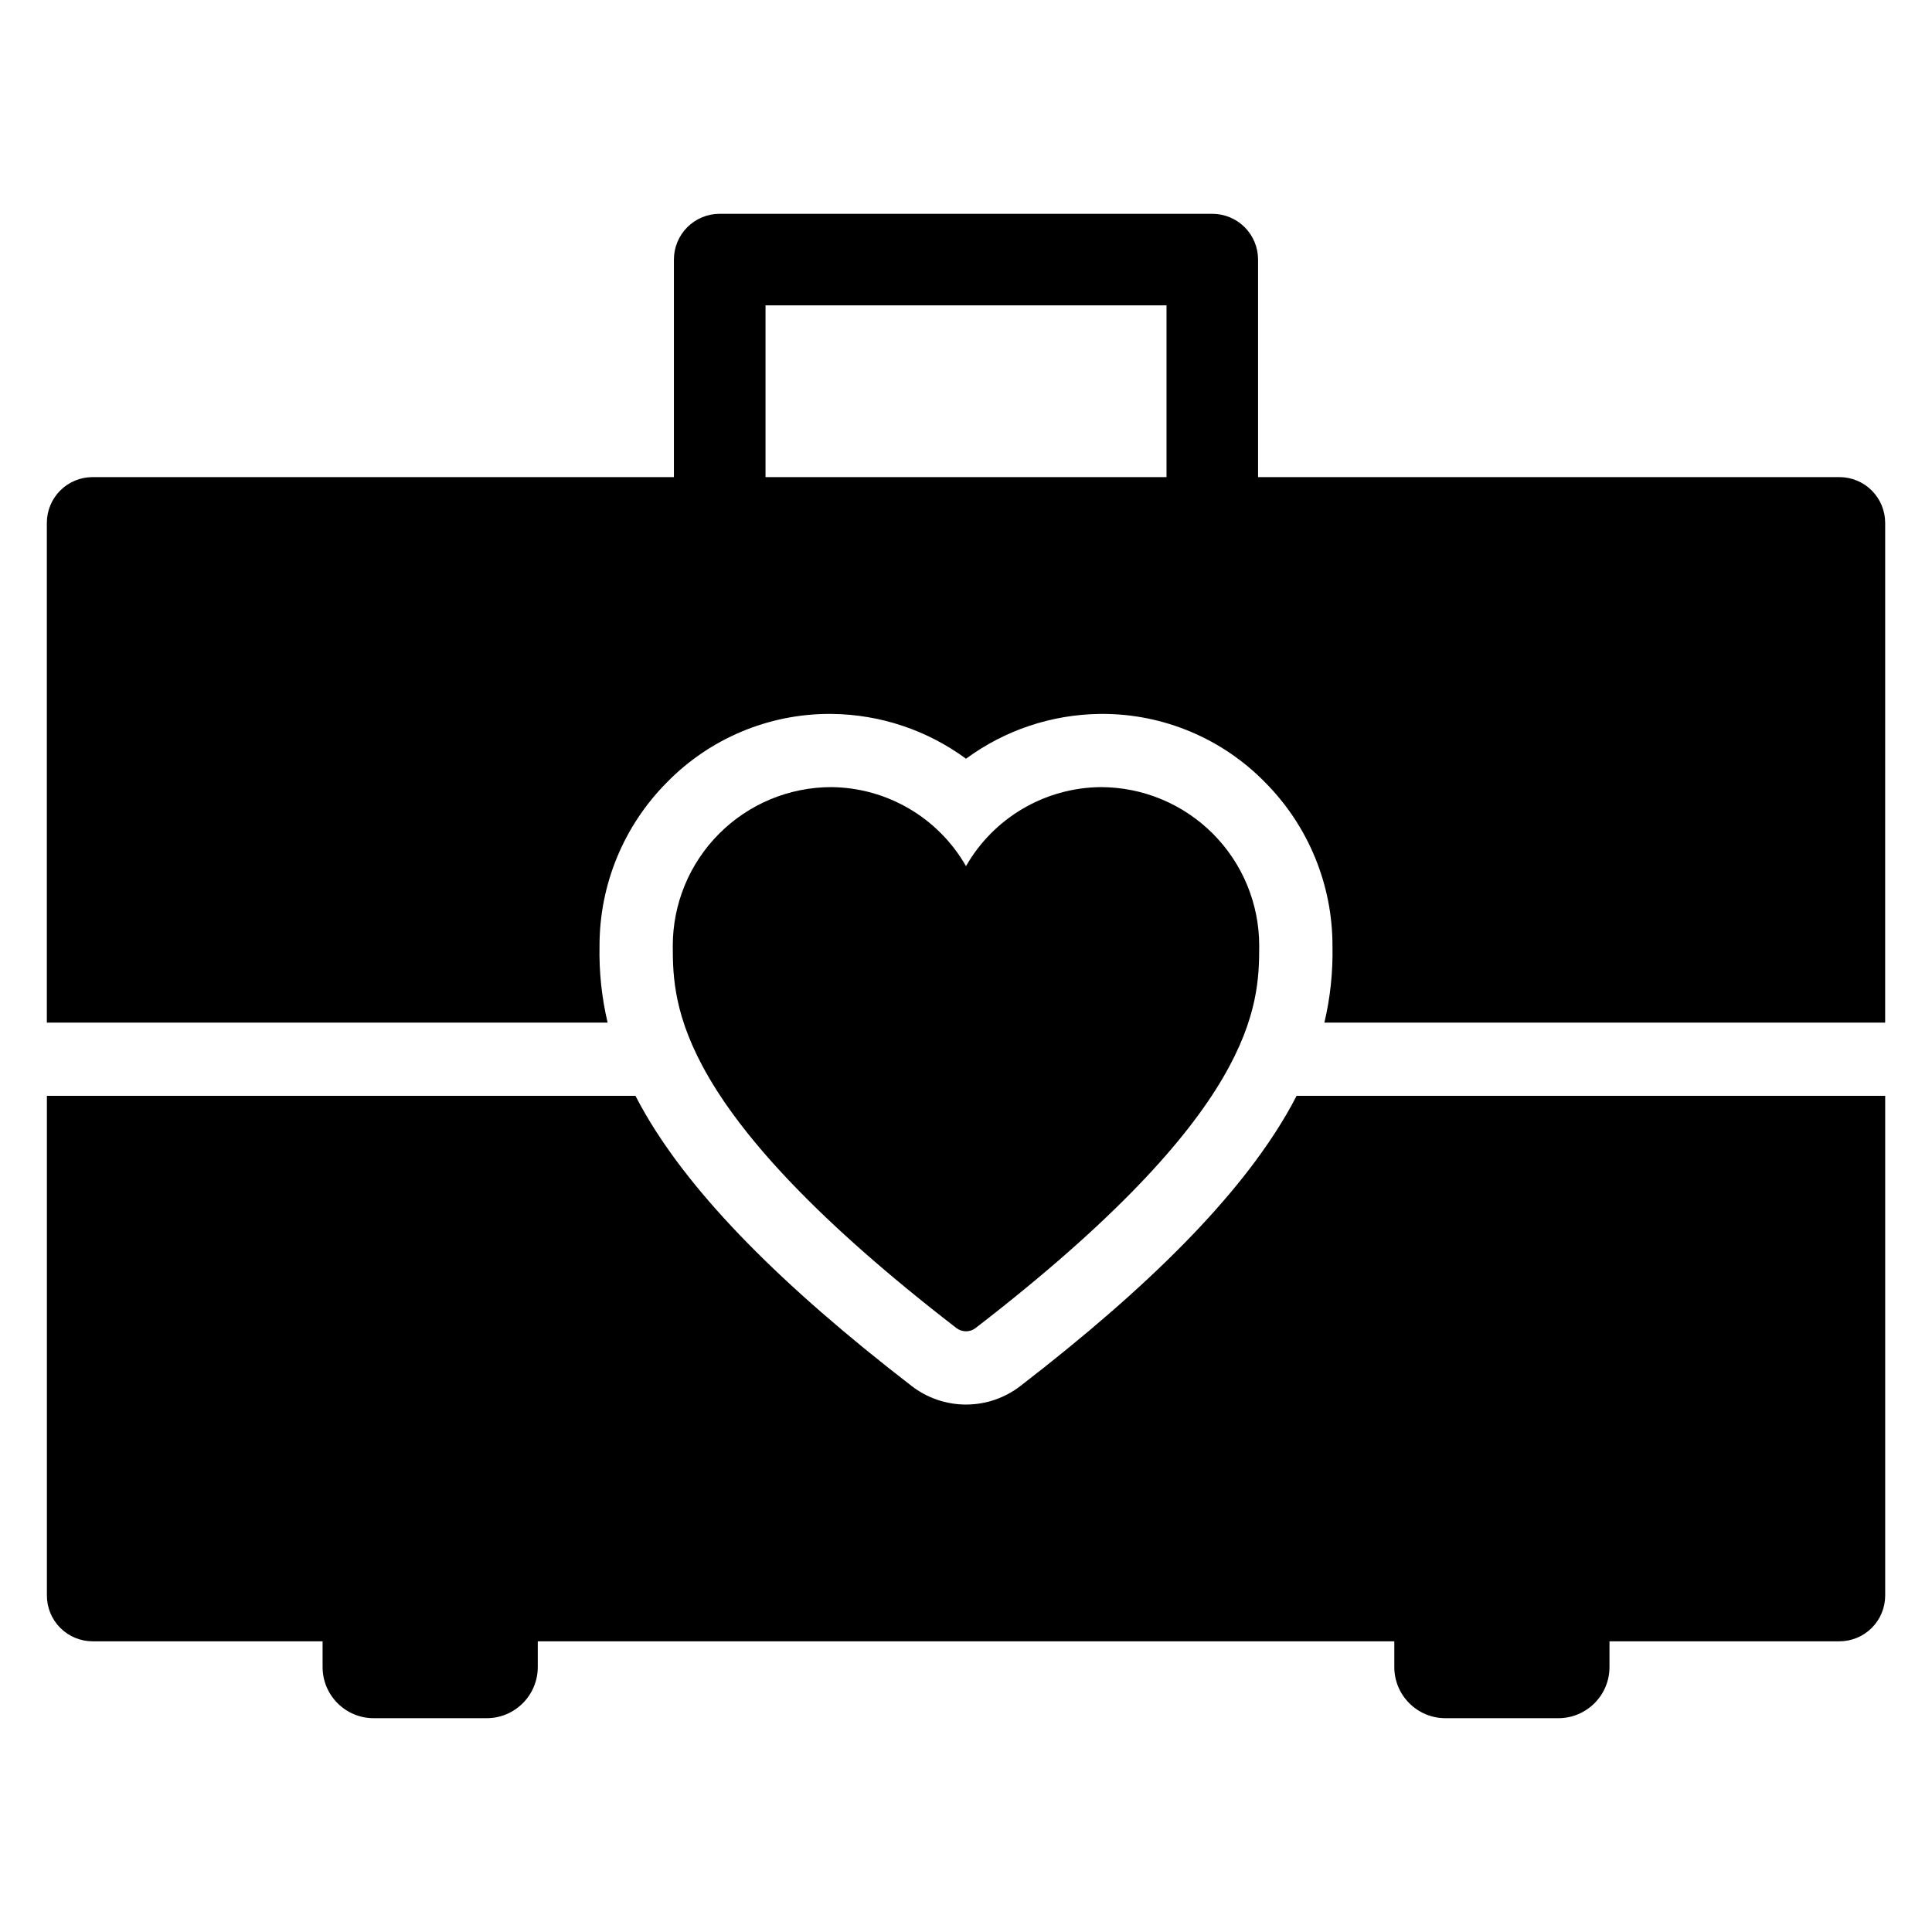 <?xml version="1.0" encoding="UTF-8"?>
<!-- Uploaded to: SVG Repo, www.svgrepo.com, Generator: SVG Repo Mixer Tools -->
<svg fill="#000000" width="800px" height="800px" version="1.1" viewBox="144 144 512 512" xmlns="http://www.w3.org/2000/svg">
 <g>
  <path d="m397.45 495.94c1.504 1.156 3.598 1.156 5.098 0 74.375-57.383 75.148-85.336 75.156-101.26 0.016-11.156-4.406-21.855-12.285-29.75-7.883-7.894-18.578-12.332-29.73-12.336-14.773 0.145-28.359 8.117-35.688 20.941-7.332-12.824-20.918-20.797-35.691-20.941-11.152 0.004-21.848 4.441-29.727 12.336-7.883 7.894-12.301 18.594-12.289 29.75 0.008 15.922 0.781 43.875 75.156 101.26z"/>
  <path d="m631.45 270.44h-154.05v-57.648c0-3.219-1.277-6.305-3.551-8.582-2.277-2.273-5.363-3.551-8.582-3.551h-130.54c-3.219 0-6.305 1.277-8.582 3.551-2.273 2.277-3.551 5.363-3.551 8.582v57.648h-154.05c-3.219-0.004-6.305 1.273-8.578 3.551-2.277 2.277-3.555 5.363-3.551 8.582v132.43h148.61c-1.566-6.648-2.289-13.473-2.144-20.301-0.027-16.219 6.371-31.785 17.789-43.297 11.359-11.656 26.949-18.227 43.227-18.215l0.613 0.008c12.781 0.145 25.195 4.297 35.492 11.871 10.297-7.578 22.715-11.73 35.5-11.871l0.602-0.008c16.277-0.012 31.867 6.559 43.227 18.215 11.418 11.512 17.816 27.078 17.789 43.297 0.145 6.828-0.574 13.652-2.144 20.301h148.61l0.004-132.43c0-3.219-1.277-6.305-3.551-8.582-2.277-2.277-5.363-3.555-8.582-3.551zm-178.31 0h-106.27v-45.516h106.27z"/>
  <path d="m484.75 439.6c-12.605 21.469-35.617 44.926-70.344 71.711-4.129 3.184-9.191 4.91-14.402 4.91-5.215 0-10.277-1.727-14.402-4.91-34.727-26.789-57.738-50.246-70.344-71.711-1.039-1.766-1.988-3.504-2.852-5.191l-155.98-0.004v132.43c0 3.219 1.277 6.301 3.551 8.578 2.277 2.273 5.363 3.551 8.578 3.551h60.934v6.824c0 7.484 6.066 13.551 13.551 13.551h29.918c7.484 0 13.555-6.066 13.555-13.551v-6.82l226.99-0.004v6.824c0 7.484 6.066 13.551 13.551 13.551h29.918c7.484 0 13.555-6.066 13.555-13.551v-6.82h60.93v-0.004c3.219 0 6.305-1.277 8.578-3.551 2.273-2.277 3.555-5.359 3.555-8.578v-132.43h-155.98c-0.863 1.691-1.816 3.426-2.852 5.195z"/>
 </g>
</svg>